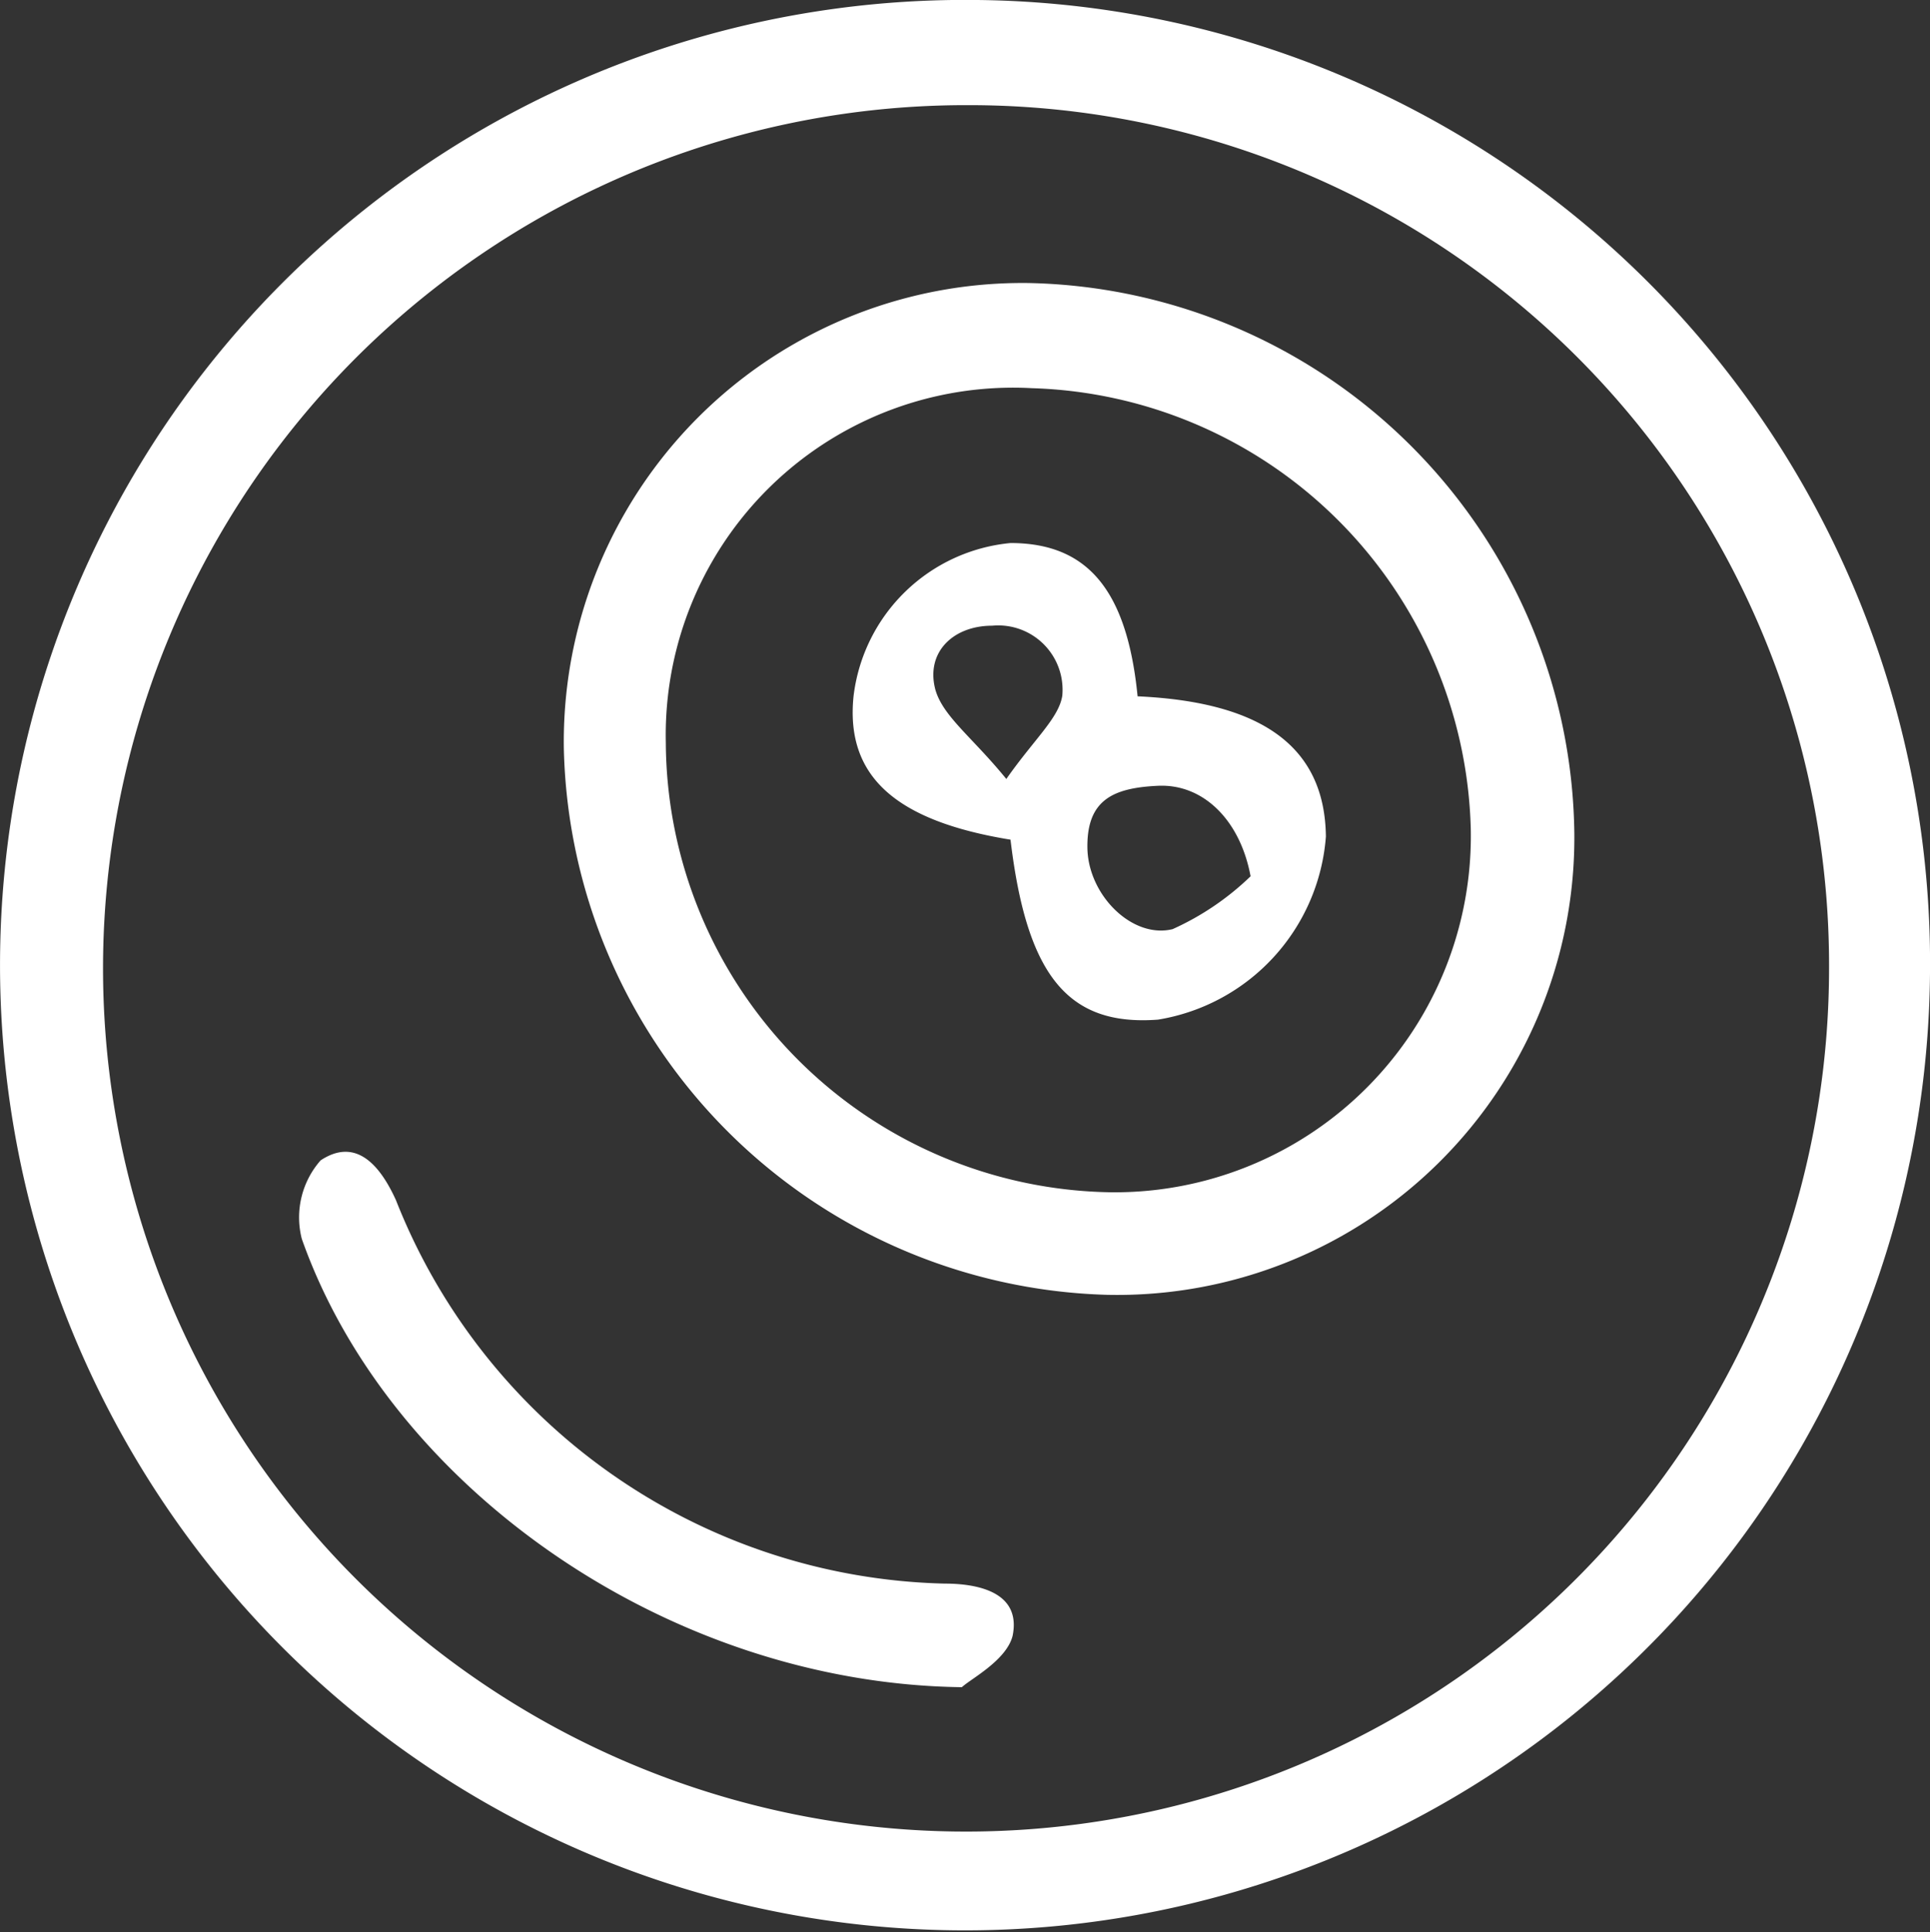 <?xml version="1.0" encoding="UTF-8"?> <svg xmlns="http://www.w3.org/2000/svg" id="Layer_1" data-name="Layer 1" viewBox="0 0 36.9 36.93"><rect x="0" y="0" width="36.9" height="36.93" fill="#333333" stroke="none"/><defs><style>.cls-1{fill:#fff;}</style></defs><path class="cls-1" d="M439.66,298.23a18.45,18.45,0,1,1-18.21-18.6A18.41,18.41,0,0,1,439.66,298.23Zm-18.38-16.59a16.5,16.5,0,1,0,16.45,16.51A16.44,16.44,0,0,0,421.28,281.64Z" transform="translate(-402.76 -279.63)"></path><path class="cls-1" d="M432.86,295.56a8.74,8.74,0,0,1-8.94,8.82,10.69,10.69,0,0,1-10.38-10.45,8.77,8.77,0,0,1,8.89-8.89A10.65,10.65,0,0,1,432.86,295.56Zm-10.37-8.51a6.64,6.64,0,0,0-7,6.78,8.64,8.64,0,0,0,8.51,8.59,6.81,6.81,0,0,0,6.88-6.95A8.65,8.65,0,0,0,422.49,287.05Z" transform="translate(-402.76 -279.63)"></path><path class="cls-1" d="M421.15,311.88c-5.6-.07-10.94-3.81-12.62-8.57a1.65,1.65,0,0,1,.36-1.5c.68-.45,1.14.1,1.44.76a11.57,11.57,0,0,0,10.49,7.33c.65,0,1.47.17,1.3,1C422,311.37,421.32,311.72,421.15,311.88Z" transform="translate(-402.76 -279.63)"></path><path class="cls-1" d="M422.08,295.68c-2.21-.36-3.16-1.22-3-2.75a3.34,3.34,0,0,1,3-2.92c1.48,0,2.23.91,2.43,2.93,2.43.11,3.58,1,3.6,2.68a3.84,3.84,0,0,1-3.21,3.5C423.18,299.25,422.39,298.28,422.08,295.68Zm4.59.7c-.2-1.08-.91-1.77-1.77-1.73s-1.36.27-1.35,1.18.86,1.75,1.63,1.56A5.24,5.24,0,0,0,426.67,296.38ZM422,294.52c.54-.77,1-1.16,1.07-1.59a1.23,1.23,0,0,0-1.34-1.34c-.74,0-1.27.5-1.09,1.21C420.78,293.32,421.35,293.72,422,294.52Z" transform="translate(-402.76 -279.63)"></path></svg> 